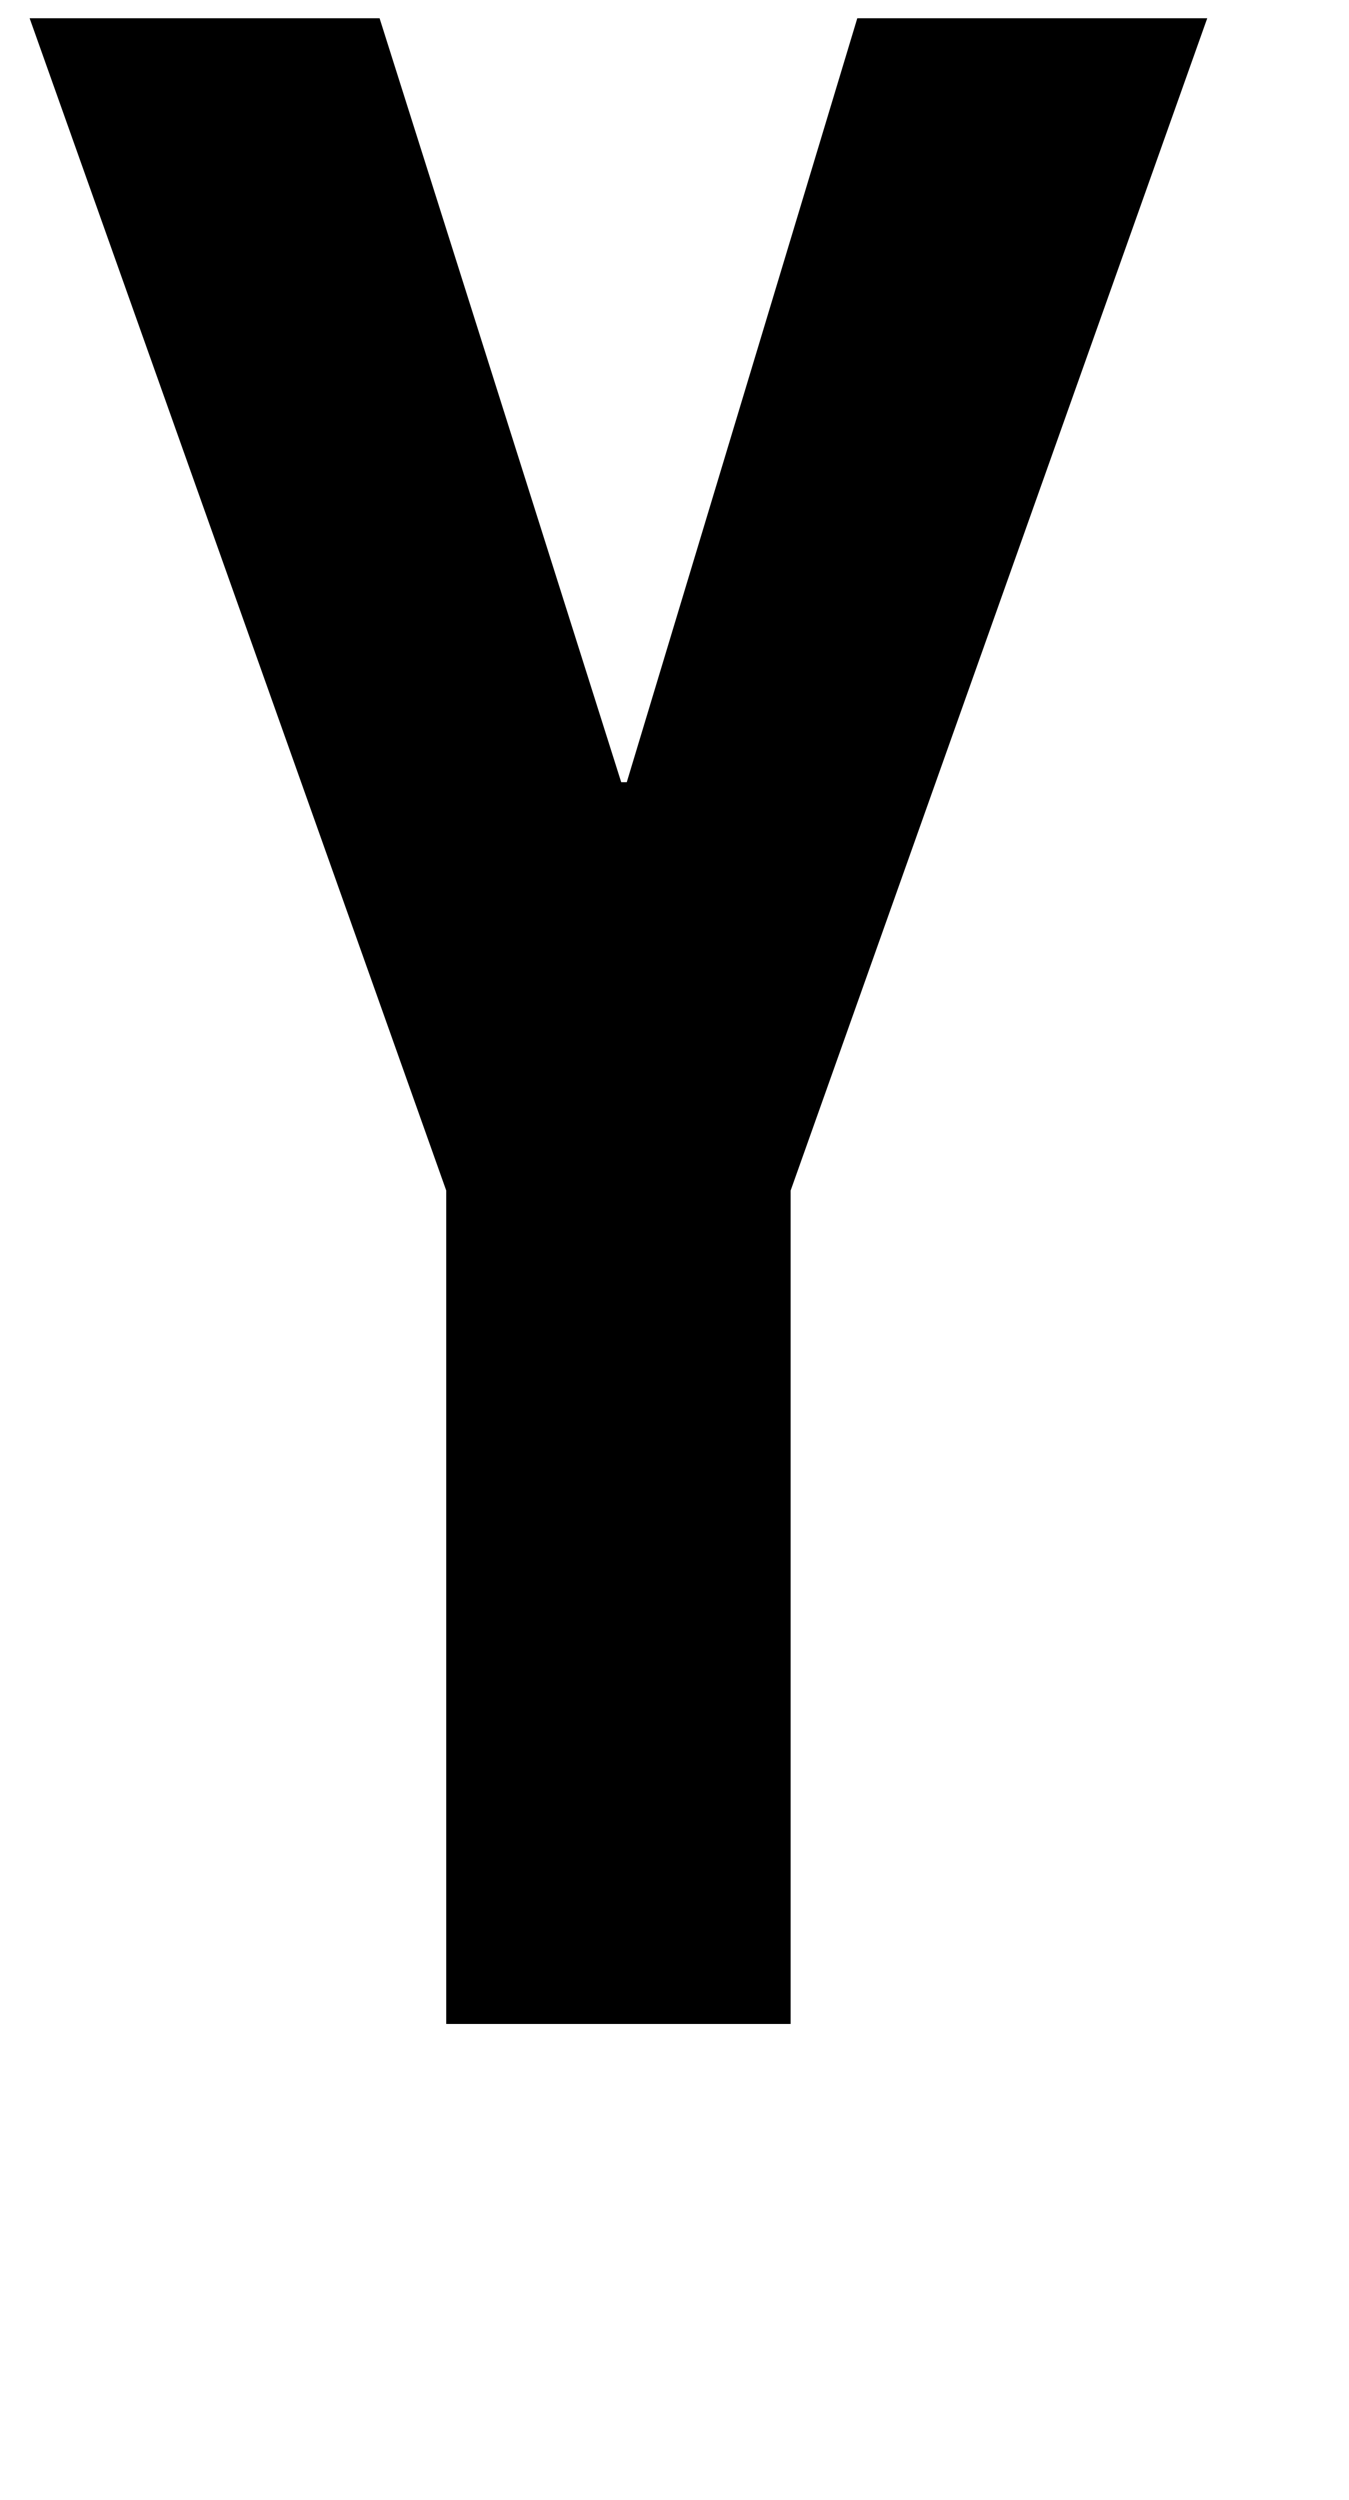 <svg width="34" height="63" viewBox="0 0 34 63" fill="none" xmlns="http://www.w3.org/2000/svg">
<path d="M19.927 30V51H11.247V30L0.747 0.46H9.567L15.657 19.71H15.797L21.607 0.46H30.427L19.927 30Z" fill="black"/>
</svg>
